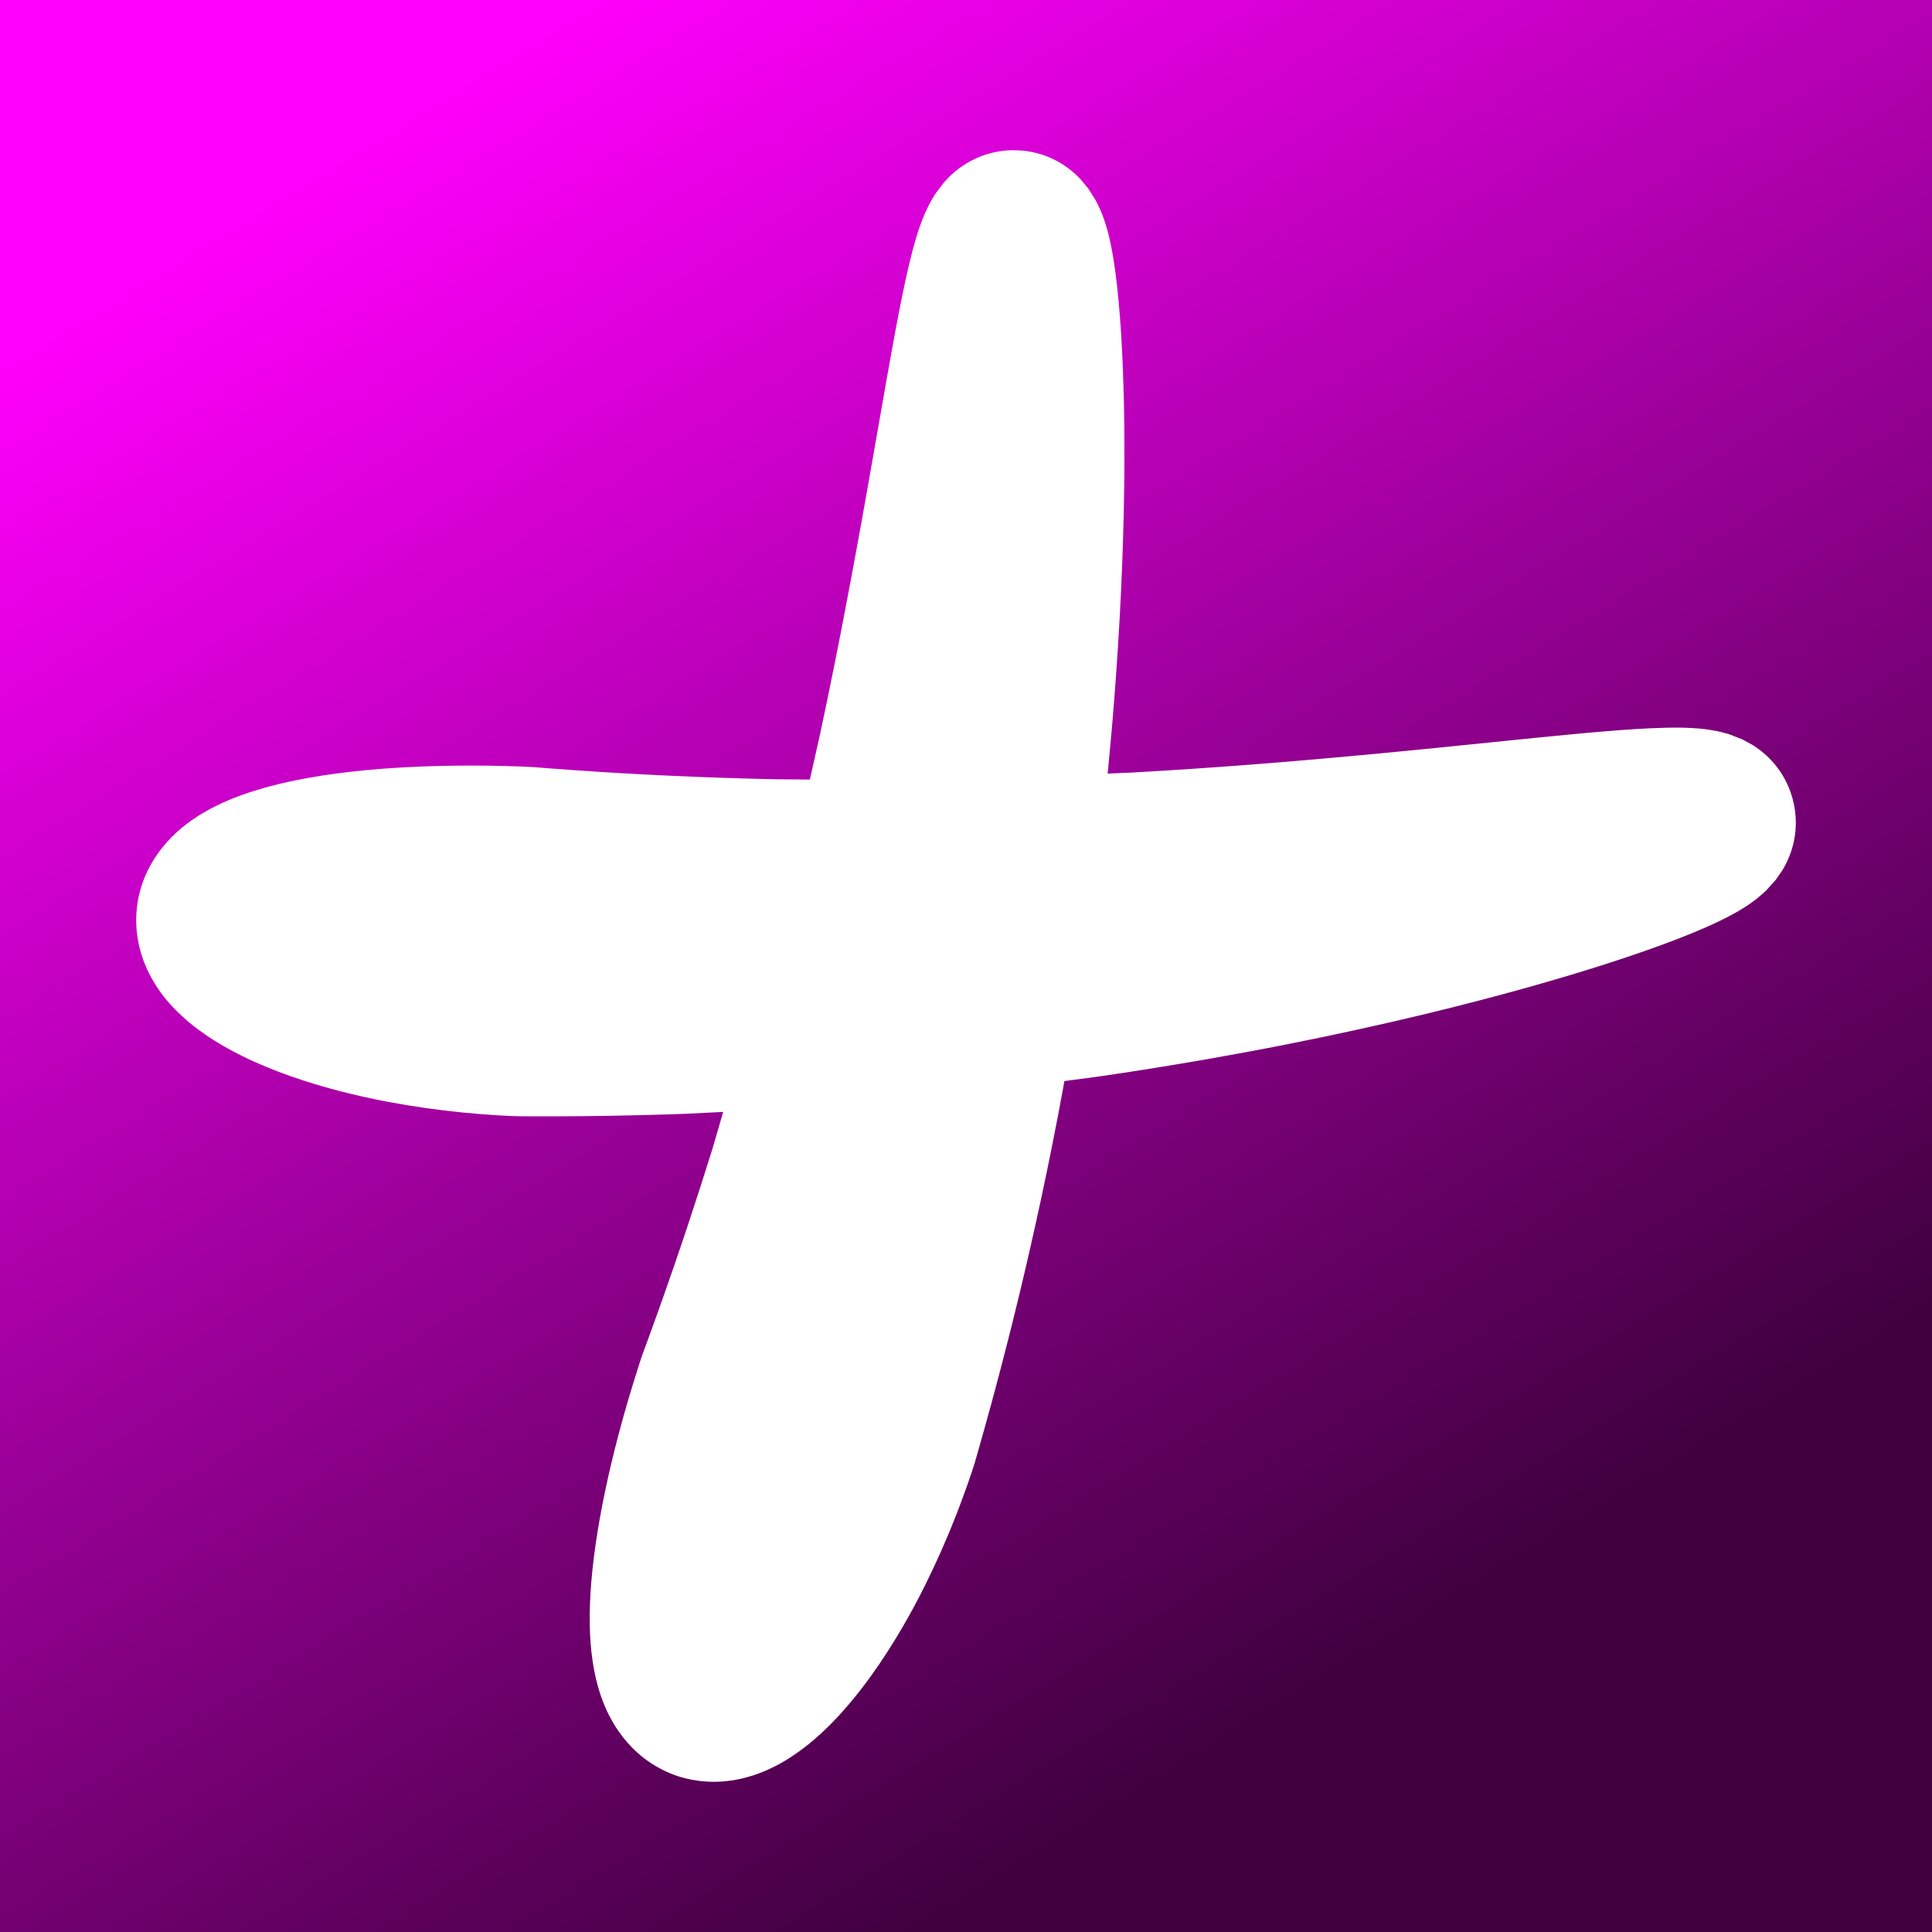 <?xml version="1.0" standalone="no"?>
<!DOCTYPE svg PUBLIC "-//W3C//DTD SVG 1.1//EN" "http://www.w3.org/Graphics/SVG/1.1/DTD/svg11.dtd">
<!--Generator: Xara Designer (www.xara.com), SVG filter version: 6.1.0.16-->
<svg stroke-width="0.501" stroke-linejoin="bevel" fill-rule="evenodd" xmlns:xlink="http://www.w3.org/1999/xlink" xmlns="http://www.w3.org/2000/svg" version="1.1" overflow="visible" width="720pt" height="720pt" viewBox="0 0 720 720">
 <rect x="0" y="0" width="720" height="720" fill="#333333" stroke="none"/>
 <defs>
  <linearGradient id="LinearGradient" gradientUnits="userSpaceOnUse" x1="0" y1="0" x2="355" y2="-577.882" gradientTransform="translate(93.537 644.483)">
   <stop offset="0" stop-color="#ff00fc"/>
   <stop offset="1" stop-color="#40003f"/>
  </linearGradient>
 </defs>
 <g id="Document" fill="none" stroke="black" font-family="Times New Roman" font-size="16" transform="scale(1 -1)">
  <g id="Spread" transform="translate(0 -720)">
   <g id="Layer 1">
    <path d="M 0,720 L 0,0 L 720,0 L 720,720 L 0,720 Z" stroke="none" stroke-linecap="round" stroke-width="4.8" stroke-linejoin="miter" marker-start="none" marker-end="none" stroke-miterlimit="79.84" fill="url(#LinearGradient)"/>
    <path d="M 269.136,56.086 L 267.549,55.995 L 266.811,55.984 L 266.62,55.98 L 266.102,55.975 L 264.325,56.01 L 263.594,56.045 L 261.398,56.223 L 260.692,56.303 L 260.35,56.351 L 260.455,56.338 C 257.234,56.732 253.28,57.63 249.742,59.154 C 247.677,59.957 245.659,61.083 244.656,61.663 C 237.532,65.779 232.69,71.356 229.394,76.507 L 228.511,77.956 L 227.186,80.348 L 226.928,80.866 L 226.903,80.914 L 226.688,81.337 L 226.377,81.976 L 225.718,83.411 L 225.431,84.08 L 225.257,84.504 C 224.264,86.876 223.484,89.205 222.872,91.366 C 221.881,94.869 221.281,98.111 220.881,100.749 C 220.14,105.62 219.87,110.255 219.796,114.273 C 219.69,119.951 219.944,125.401 220.366,130.52 C 220.899,136.991 221.736,143.23 222.684,149.149 C 223.222,152.498 223.813,155.747 224.408,158.845 C 224.797,160.874 225.211,162.932 225.653,165.004 C 227.095,171.754 228.691,178.459 230.446,185.135 C 232.806,194.108 235.422,202.905 238.197,211.54 C 238.344,212 238.843,213.596 239.4,215.156 L 239.567,215.617 C 240.198,217.33 240.75,218.814 241.307,220.338 C 242.613,223.905 243.909,227.497 245.215,231.136 C 245.981,233.268 246.709,235.344 247.534,237.673 C 248.74,241.072 249.924,244.473 251.088,247.869 C 252.897,253.156 254.649,258.281 256.344,263.396 C 259.528,273.003 262.624,282.585 265.599,292.167 L 269.508,305.618 L 255.565,304.924 C 245.93,304.564 236.353,304.337 226.887,304.167 C 219.931,304.042 212.991,303.984 206.088,303.974 C 202.981,303.969 199.81,303.969 196.615,303.985 C 195.856,303.99 194.251,303.989 192.903,304.011 C 191.418,304.035 189.879,304.118 189.393,304.14 C 187.879,304.211 186.404,304.3 185.185,304.375 C 180.83,304.637 176.513,304.993 172.253,305.418 C 163.039,306.338 153.891,307.639 144.763,309.343 C 138.732,310.47 132.698,311.806 126.719,313.354 C 120.554,314.951 114.285,316.812 107.989,319.04 C 102.162,321.102 96.107,323.555 90.069,326.544 C 85.727,328.693 81.113,331.269 76.513,334.426 C 72.827,336.957 68.69,340.198 64.536,344.561 L 63.411,345.784 C 61.775,347.625 60.17,349.618 58.798,351.703 L 58.639,351.933 L 57.266,354.11 L 56.782,354.95 L 56.492,355.477 L 56.278,355.857 L 55.054,358.253 L 54.917,358.552 L 54.827,358.742 L 54.584,359.278 L 53.737,361.328 L 53.579,361.752 L 53.546,361.84 L 53.442,362.115 L 53.273,362.58 L 52.472,365.078 L 52.053,366.6 L 51.912,367.202 L 51.888,367.302 L 51.773,367.801 L 51.335,370.093 L 51.301,370.316 L 51.259,370.572 L 51.162,371.231 L 50.921,373.321 L 50.872,373.925 L 50.853,374.237 L 50.862,374.103 C 50.665,376.731 50.745,379.406 51.037,381.906 C 52.247,392.554 57.336,400.702 62.232,406.2 L 62.817,406.829 L 63.022,407.056 L 63.534,407.599 L 65.368,409.398 L 65.692,409.693 L 66.078,410.048 L 66.631,410.544 L 67.85,411.583 L 68.434,412.055 L 68.747,412.298 C 70.33,413.567 72.06,414.792 73.64,415.788 L 74.299,416.216 L 75.642,417.031 C 76.756,417.686 77.622,418.164 78.391,418.577 C 80.195,419.539 81.868,420.33 83.23,420.948 C 87.734,422.992 92.137,424.508 95.966,425.664 C 101.427,427.312 106.727,428.534 111.718,429.512 C 116.88,430.526 121.923,431.284 126.699,431.901 C 133.325,432.755 139.906,433.357 146.345,433.779 C 162.594,434.843 178.732,434.916 194.607,434.325 C 194.909,434.314 196.545,434.267 198.078,434.17 L 198.891,434.112 C 200.984,433.941 202.909,433.79 204.828,433.648 C 208.356,433.384 211.843,433.129 215.316,432.888 C 226.669,432.099 238.046,431.447 249.436,430.921 C 262.466,430.319 275.509,429.881 288.559,429.603 L 301.811,429.482 L 305.644,446.547 C 307.477,455.122 309.253,463.719 310.976,472.327 C 311.555,475.226 312.132,478.136 312.713,481.073 C 313.247,483.778 313.58,485.561 314.171,488.565 C 314.461,490.043 314.714,491.388 315.045,493.107 C 316.44,500.355 317.769,507.589 319.157,515.067 C 320.505,522.321 321.785,529.569 323.123,537.062 C 324.465,544.579 325.745,551.986 327.098,559.689 C 328.129,565.568 329.186,571.63 330.231,577.563 C 330.984,581.848 331.752,586.121 332.524,590.375 C 333.34,594.855 334.186,599.412 335.085,603.997 C 336.416,610.798 337.951,618.412 339.953,626.116 C 340.422,627.915 340.934,629.758 341.503,631.643 C 341.873,632.869 342.35,634.385 342.939,636.036 C 343.409,637.349 343.953,638.774 344.608,640.3 L 344.64,640.376 L 346.115,643.495 L 345.995,643.267 L 346.063,643.405 L 346.217,643.707 L 346.115,643.495 L 346.91,644.994 L 347.171,645.456 L 348.162,647.087 L 348.269,647.254 L 348.375,647.43 L 348.795,648.076 L 351.693,651.886 L 352.246,652.511 L 352.463,652.74 L 352.024,652.261 C 354.689,655.374 363.288,663.916 377.604,664.025 L 380.594,663.912 C 391.615,662.981 398.845,657.296 402.705,653.192 L 405.439,649.874 L 405.406,649.918 L 405.026,650.416 L 405.219,650.174 L 405.406,649.918 L 405.448,649.862 L 405.717,649.496 L 408.315,645.356 L 408.669,644.686 L 408.719,644.581 L 408.828,644.377 L 409.103,643.847 L 410.494,640.766 L 410.588,640.525 L 410.745,640.124 L 410.829,639.914 L 411.004,639.465 L 411.563,637.909 L 411.781,637.253 L 411.87,636.967 L 411.833,637.081 C 412.187,636.023 412.517,634.877 412.797,633.824 L 413.009,633.01 C 413.881,629.534 414.475,626.379 414.934,623.575 C 415.135,622.343 415.349,620.961 415.547,619.498 C 416.026,615.95 416.449,612.345 416.793,608.675 C 417.62,599.885 418.132,591.174 418.458,582.654 C 418.71,576.044 418.901,569.32 418.968,562.537 C 418.977,561.687 418.999,560.045 419.009,558.868 C 419.034,555.598 419.044,552.318 419.037,549.036 C 419.014,535.833 418.704,522.684 418.203,509.635 C 417.689,496.262 416.948,482.911 416.005,469.599 C 415.591,463.763 415.145,457.865 414.64,451.935 C 414.518,450.518 414.368,448.675 414.213,446.961 C 413.837,442.829 413.446,438.396 413.015,434.004 L 412.777,431.7 L 422.117,432.108 C 429.225,432.514 436.332,432.952 443.442,433.418 C 447.328,433.674 451.224,433.954 455.251,434.241 C 464.053,434.872 472.877,435.569 481.724,436.311 C 492.174,437.188 502.644,438.138 513.168,439.126 C 525.018,440.239 536.894,441.436 548.855,442.661 C 556.495,443.442 564.24,444.221 571.81,444.992 C 576.181,445.437 580.533,445.854 584.802,446.259 C 589.305,446.686 593.935,447.113 598.615,447.492 C 605.502,448.051 613.252,448.642 621.212,448.803 C 624.015,448.859 627.648,448.885 631.539,448.621 C 632.254,448.573 633.137,448.506 634.333,448.384 L 635.624,448.236 L 636.368,448.138 L 639.63,447.581 L 639.388,447.634 L 639.538,447.606 L 639.845,447.545 L 639.63,447.581 L 641.297,447.22 L 641.812,447.094 L 643.626,446.588 L 643.77,446.543 L 643.934,446.5 L 644.7,446.263 L 649.181,444.5 L 649.608,444.295 L 649.661,444.268 L 649.945,444.133 L 650.224,443.986 L 649.661,444.268 L 649.622,444.287 L 653.392,442.213 C 658.13,439.186 665.042,433.149 668.006,422.514 L 668.65,419.74 C 670.647,409.026 667.22,400.637 664.322,395.8 L 661.841,392.219 L 662.23,392.736 L 662.035,392.466 L 661.85,392.23 L 661.827,392.2 L 661.504,391.788 L 658.289,388.241 L 657.718,387.699 L 657.621,387.612 L 657.151,387.168 L 654.54,384.955 L 654.31,384.779 L 653.874,384.448 C 652.141,383.132 650.514,382.073 648.999,381.146 L 647.779,380.424 C 644.53,378.554 641.603,377.117 639.145,375.965 C 637.935,375.398 636.669,374.823 635.361,374.255 C 632.038,372.814 628.68,371.433 625.272,370.116 C 617.791,367.225 610.363,364.654 603.17,362.272 C 599.875,361.181 596.618,360.15 593.523,359.178 C 589.509,357.917 585.487,356.697 581.472,355.518 C 577.181,354.256 572.841,353.004 568.462,351.78 C 562.773,350.19 557.094,348.665 551.446,347.191 C 544.421,345.357 537.367,343.588 530.289,341.891 C 513.618,337.893 496.885,334.238 480.092,330.909 C 469.727,328.854 459.373,326.941 449.041,325.133 C 441.372,323.791 433.744,322.547 426.211,321.35 C 420.188,320.395 414.168,319.491 408.161,318.633 L 396.676,317.124 L 396.238,314.669 C 393.667,300.664 390.883,286.702 387.895,272.79 C 383.181,250.84 377.958,229.006 372.229,207.301 C 370.474,200.65 368.664,193.949 366.775,187.235 C 366.041,184.626 365.247,181.776 364.435,178.956 C 364.172,178.043 363.634,176.12 363.162,174.55 C 362.743,173.156 362.282,171.8 362.086,171.213 C 361.627,169.84 361.167,168.505 360.722,167.232 C 359.296,163.15 357.795,159.103 356.222,155.099 C 352.848,146.499 349.109,138.021 344.98,129.684 C 342.282,124.237 339.366,118.776 336.219,113.392 C 332.686,107.351 328.835,101.298 324.524,95.314 C 321.239,90.751 317.615,86.172 313.617,81.737 C 310.685,78.483 307.375,75.139 303.654,71.925 C 300.938,69.579 297.843,67.175 294.168,64.82 L 293.253,64.247 C 292.084,63.533 290.987,62.901 289.941,62.346 L 289.061,61.87 L 288.151,61.422 L 287.621,61.166 C 286.44,60.593 285.378,60.132 284.561,59.797 L 284.156,59.628 L 282.225,58.892 L 281.641,58.691 L 281.46,58.631 L 281.107,58.509 L 280.386,58.27 L 277.903,57.557 L 277.301,57.409 L 276.774,57.275 L 276.031,57.099 L 273.853,56.661 L 273.255,56.561 L 272.48,56.444 L 270.485,56.202 L 269.783,56.14 L 269.556,56.123 L 269.136,56.086 Z" fill="#ffffff" stroke="none" stroke-width="65.153" fill-rule="evenodd" marker-start="none" marker-end="none"/>
   </g>
  </g>
 </g>
</svg>

